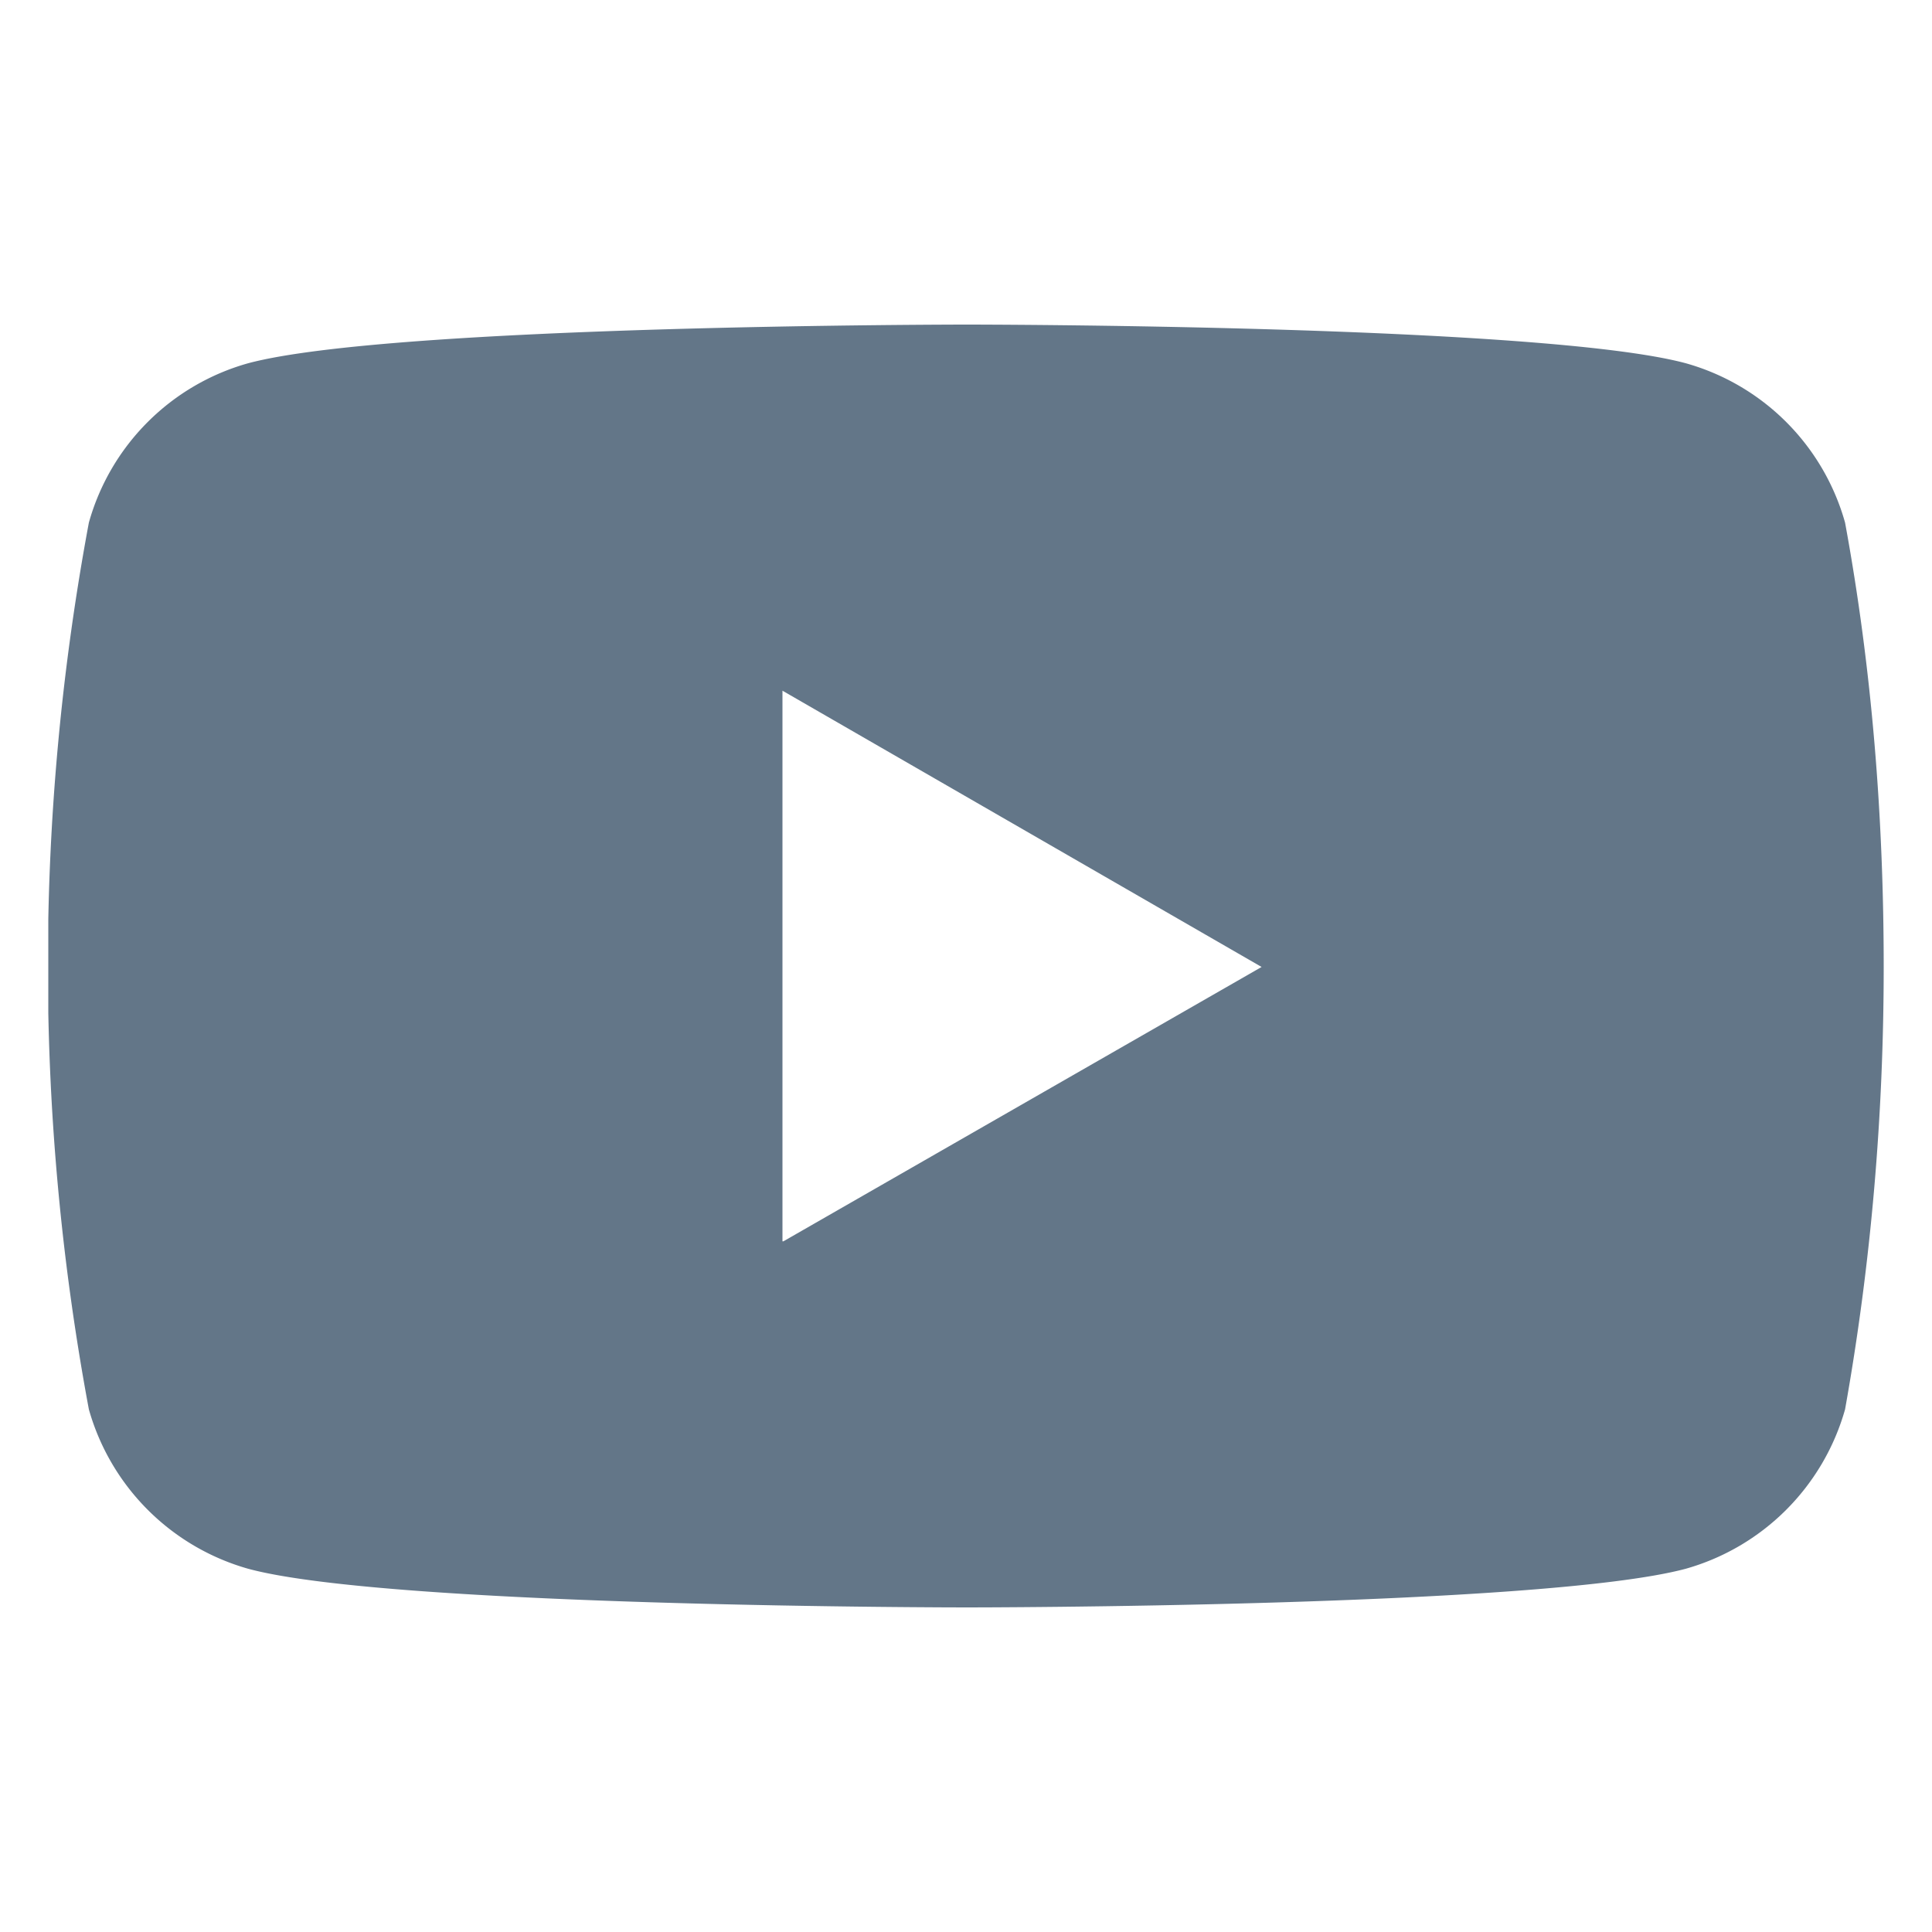 <svg xmlns="http://www.w3.org/2000/svg" width="20" height="20" fill="none"><g clip-path="url(#a)"><path fill="#637688" d="M19.1 5.41a2.38 2.38 0 0 0-1.65-1.65c-1.49-.4-7.44-.4-7.44-.4s-5.94 0-7.44.4A2.38 2.38 0 0 0 .92 5.41a25.02 25.02 0 0 0 0 9.18 2.39 2.39 0 0 0 1.65 1.65c1.48.4 7.44.4 7.44.4s5.94 0 7.44-.4a2.39 2.39 0 0 0 1.65-1.65c.27-1.51.4-3.05.4-4.58 0-1.54-.12-3.08-.4-4.6Zm-11 7.44v-5.7l4.96 2.86-4.95 2.84Z"/></g><defs><clipPath id="a"><path fill="#fff" d="M.5.5h19v19H.5z"/></clipPath></defs></svg>
